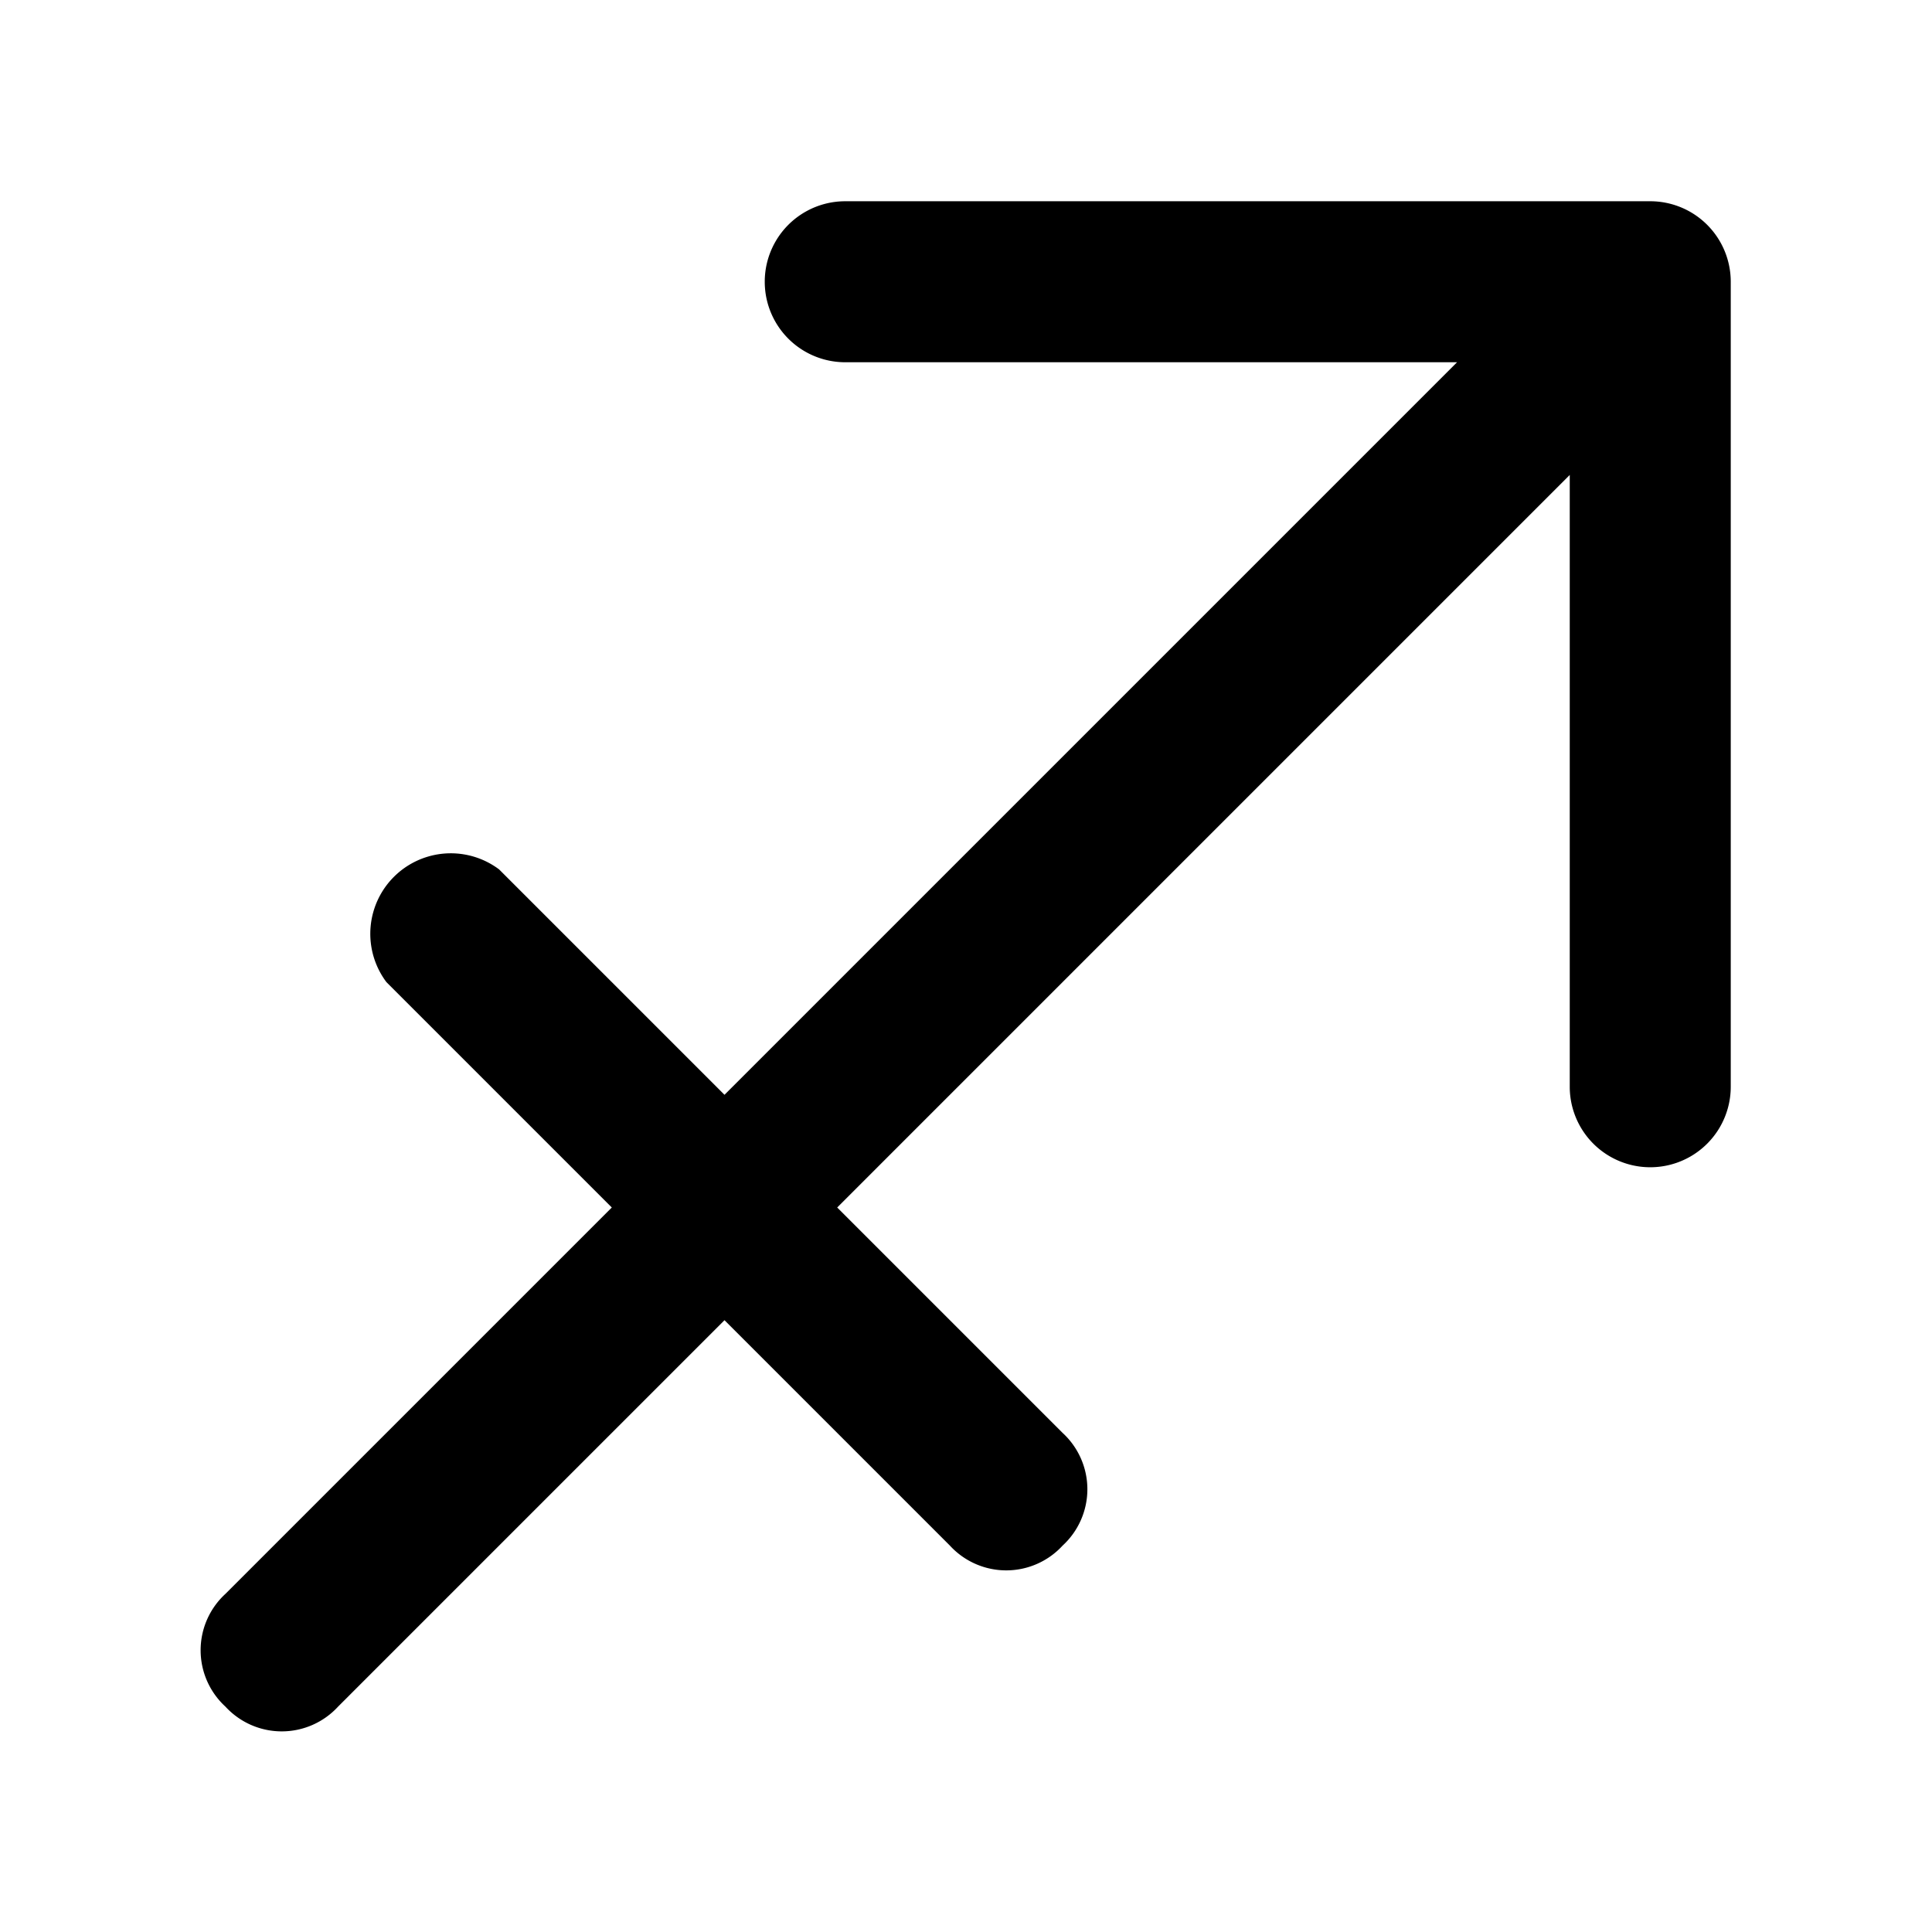 <?xml version="1.0" encoding="utf-8"?><!-- Скачано с сайта svg4.ru / Downloaded from svg4.ru -->
<svg width="800px" height="800px" viewBox="0 0 48 48" xmlns="http://www.w3.org/2000/svg">
  <g id="Layer_2" data-name="Layer 2">
    <g id="invisible_box" data-name="invisible box">
      <rect width="48" height="48" fill="none"/>
    </g>
    <g id="horoscope">
      <path d="M41,5H21a2,2,0,0,0,0,4H36.2L18,27.2l-5.6-5.6a2,2,0,0,0-2.8,2.8L15.2,30,5.6,39.6a1.9,1.9,0,0,0,0,2.8,1.9,1.9,0,0,0,2.8,0L18,32.8l5.6,5.6a1.9,1.9,0,0,0,2.8,0,1.9,1.9,0,0,0,0-2.8L20.8,30,39,11.8V27a2,2,0,0,0,4,0V7A2,2,0,0,0,41,5Z"/>
    </g>
  </g>
</svg>